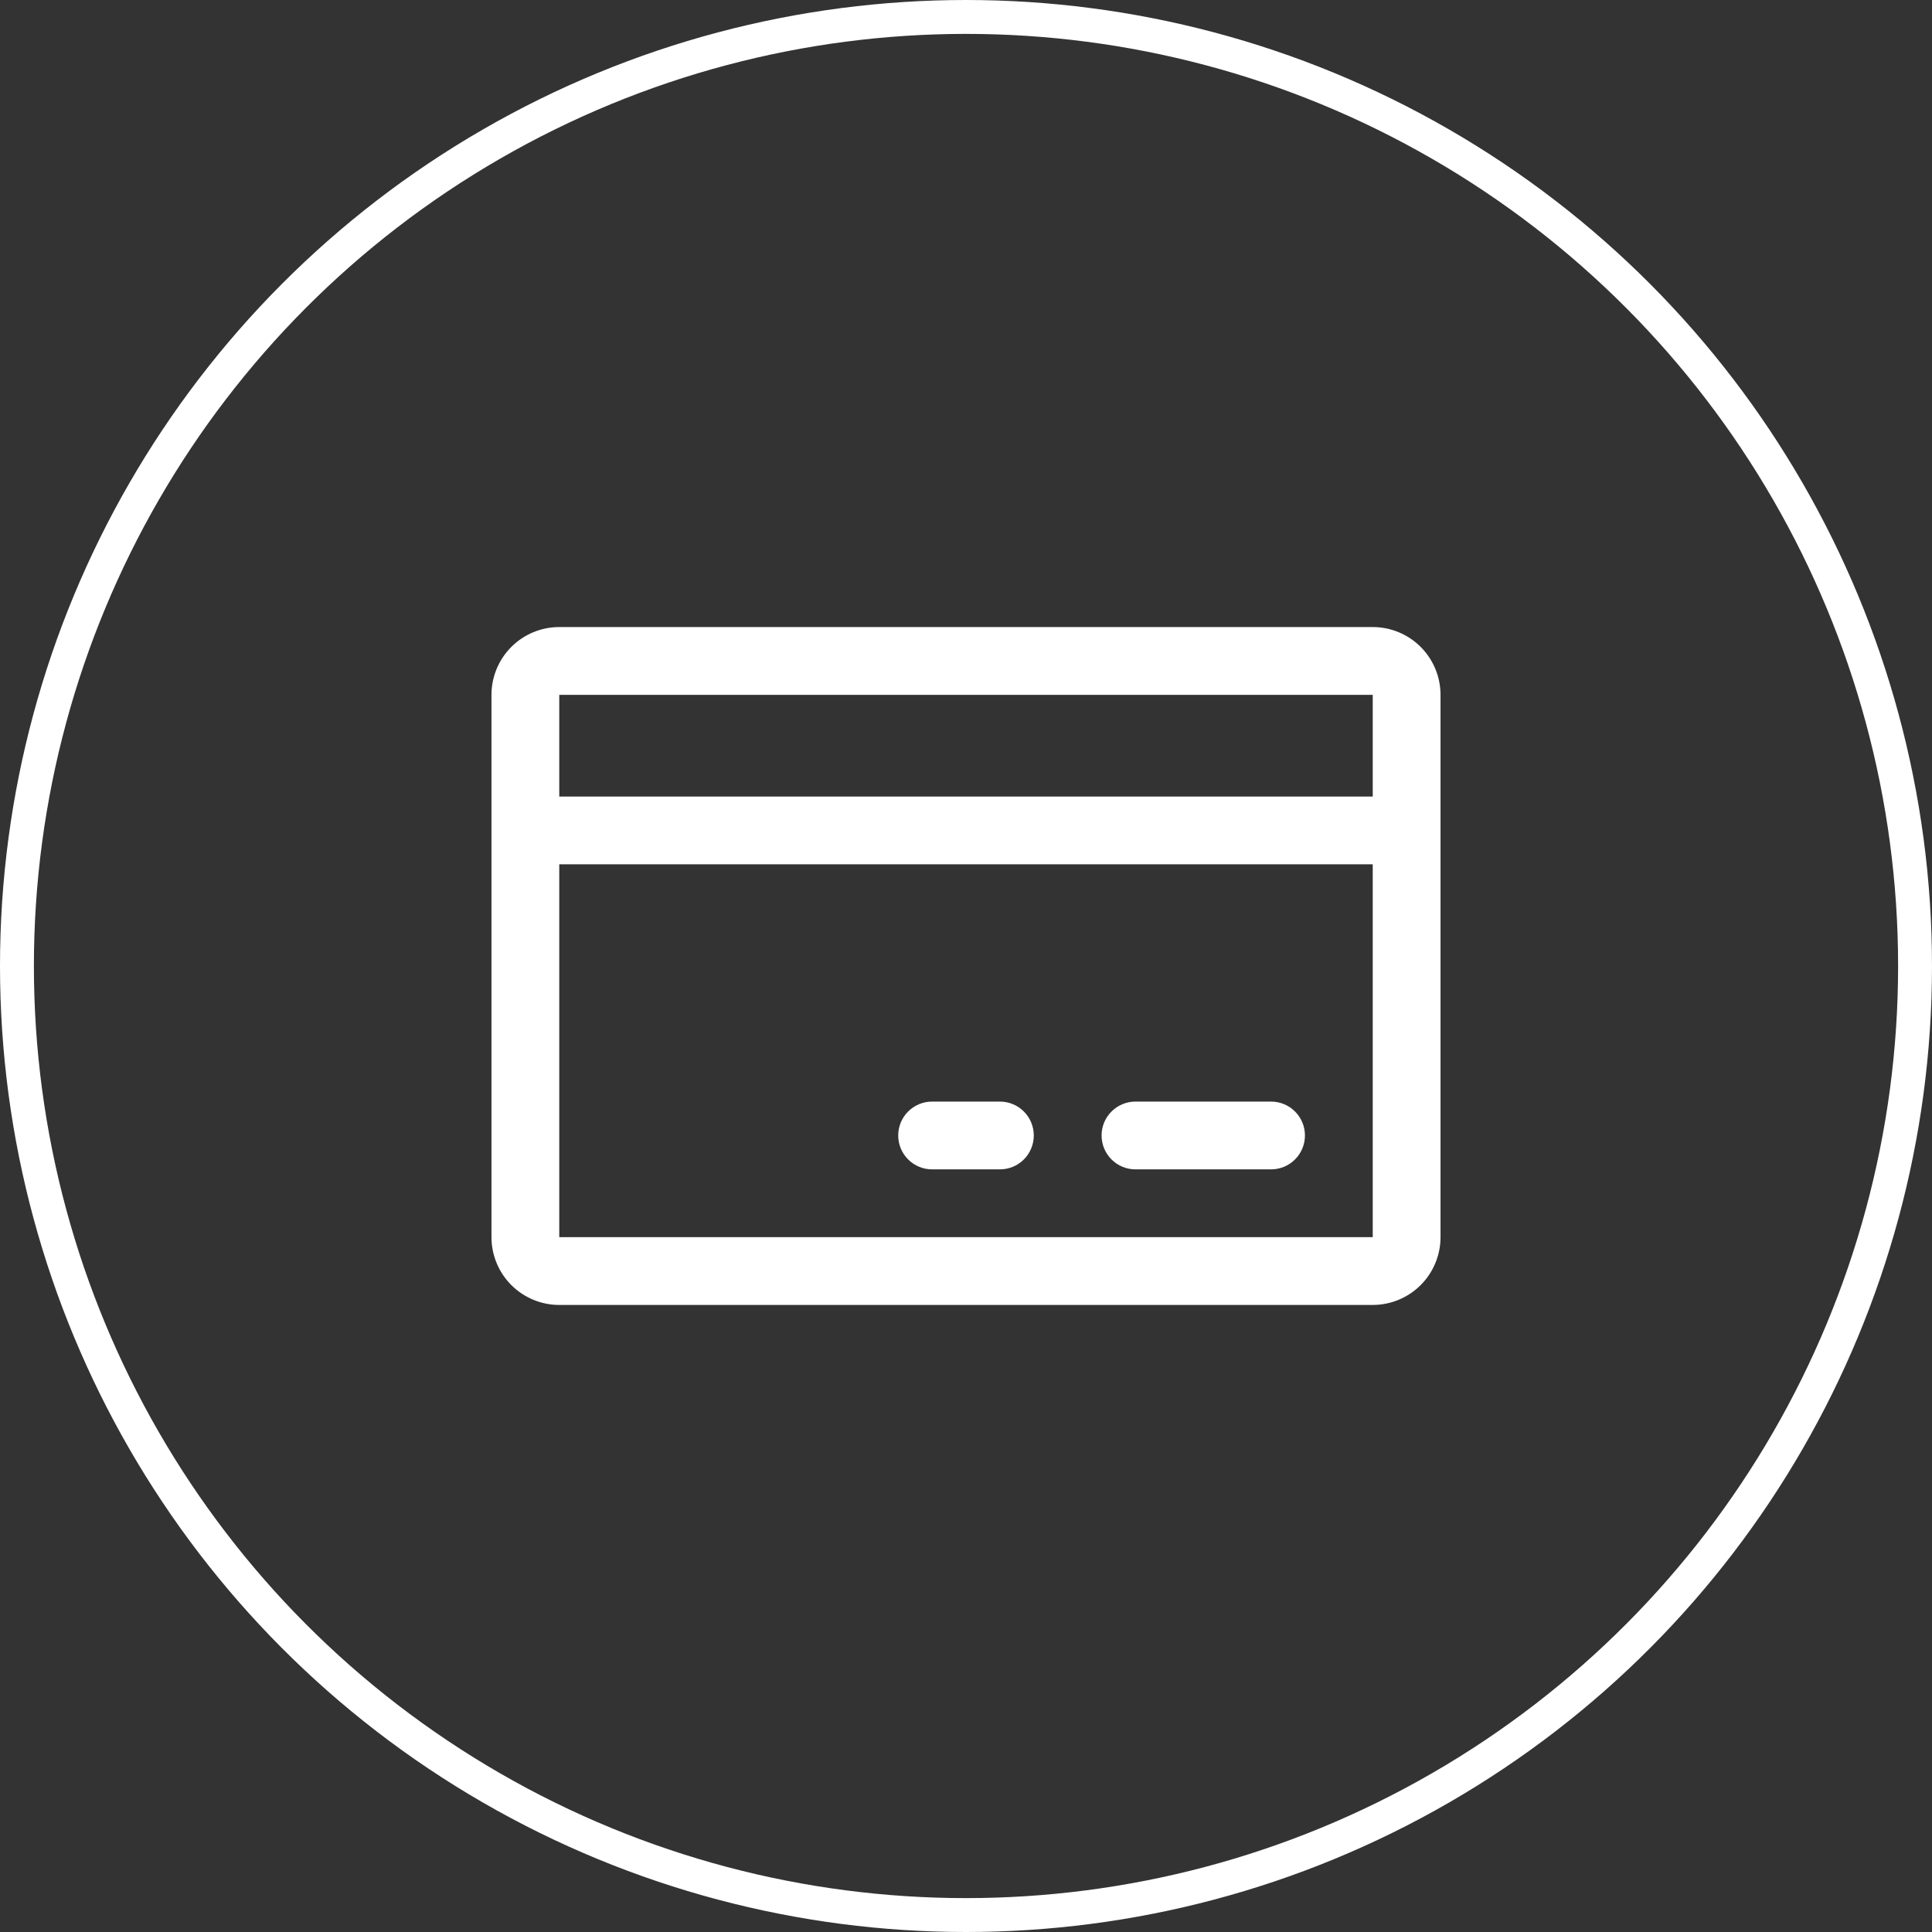 <svg width="57" height="57" viewBox="0 0 57 57" fill="none" xmlns="http://www.w3.org/2000/svg">
<rect x="0" y="0" width="57" height="57" fill="#333333" stroke="none"/>
<circle cx="28.5" cy="28.5" r="28" stroke="white"/>
<path d="M40.5 18.5H16.5C15.97 18.5 15.461 18.711 15.086 19.086C14.711 19.461 14.5 19.97 14.5 20.5V36.5C14.5 37.03 14.711 37.539 15.086 37.914C15.461 38.289 15.97 38.5 16.5 38.5H40.5C41.03 38.5 41.539 38.289 41.914 37.914C42.289 37.539 42.5 37.03 42.5 36.5V20.5C42.5 19.97 42.289 19.461 41.914 19.086C41.539 18.711 41.03 18.5 40.5 18.5ZM40.5 20.5V23.5H16.5V20.5H40.5ZM40.5 36.5H16.5V25.5H40.5V36.5ZM38.5 33.5C38.5 33.765 38.395 34.02 38.207 34.207C38.02 34.395 37.765 34.5 37.5 34.5H33.5C33.235 34.5 32.98 34.395 32.793 34.207C32.605 34.02 32.5 33.765 32.5 33.5C32.5 33.235 32.605 32.98 32.793 32.793C32.98 32.605 33.235 32.5 33.5 32.5H37.5C37.765 32.5 38.02 32.605 38.207 32.793C38.395 32.98 38.5 33.235 38.5 33.5ZM30.5 33.5C30.5 33.765 30.395 34.02 30.207 34.207C30.02 34.395 29.765 34.5 29.5 34.5H27.5C27.235 34.5 26.98 34.395 26.793 34.207C26.605 34.02 26.5 33.765 26.5 33.5C26.5 33.235 26.605 32.98 26.793 32.793C26.98 32.605 27.235 32.5 27.5 32.5H29.5C29.765 32.5 30.02 32.605 30.207 32.793C30.395 32.98 30.5 33.235 30.5 33.5Z" fill="white"/>
</svg>
